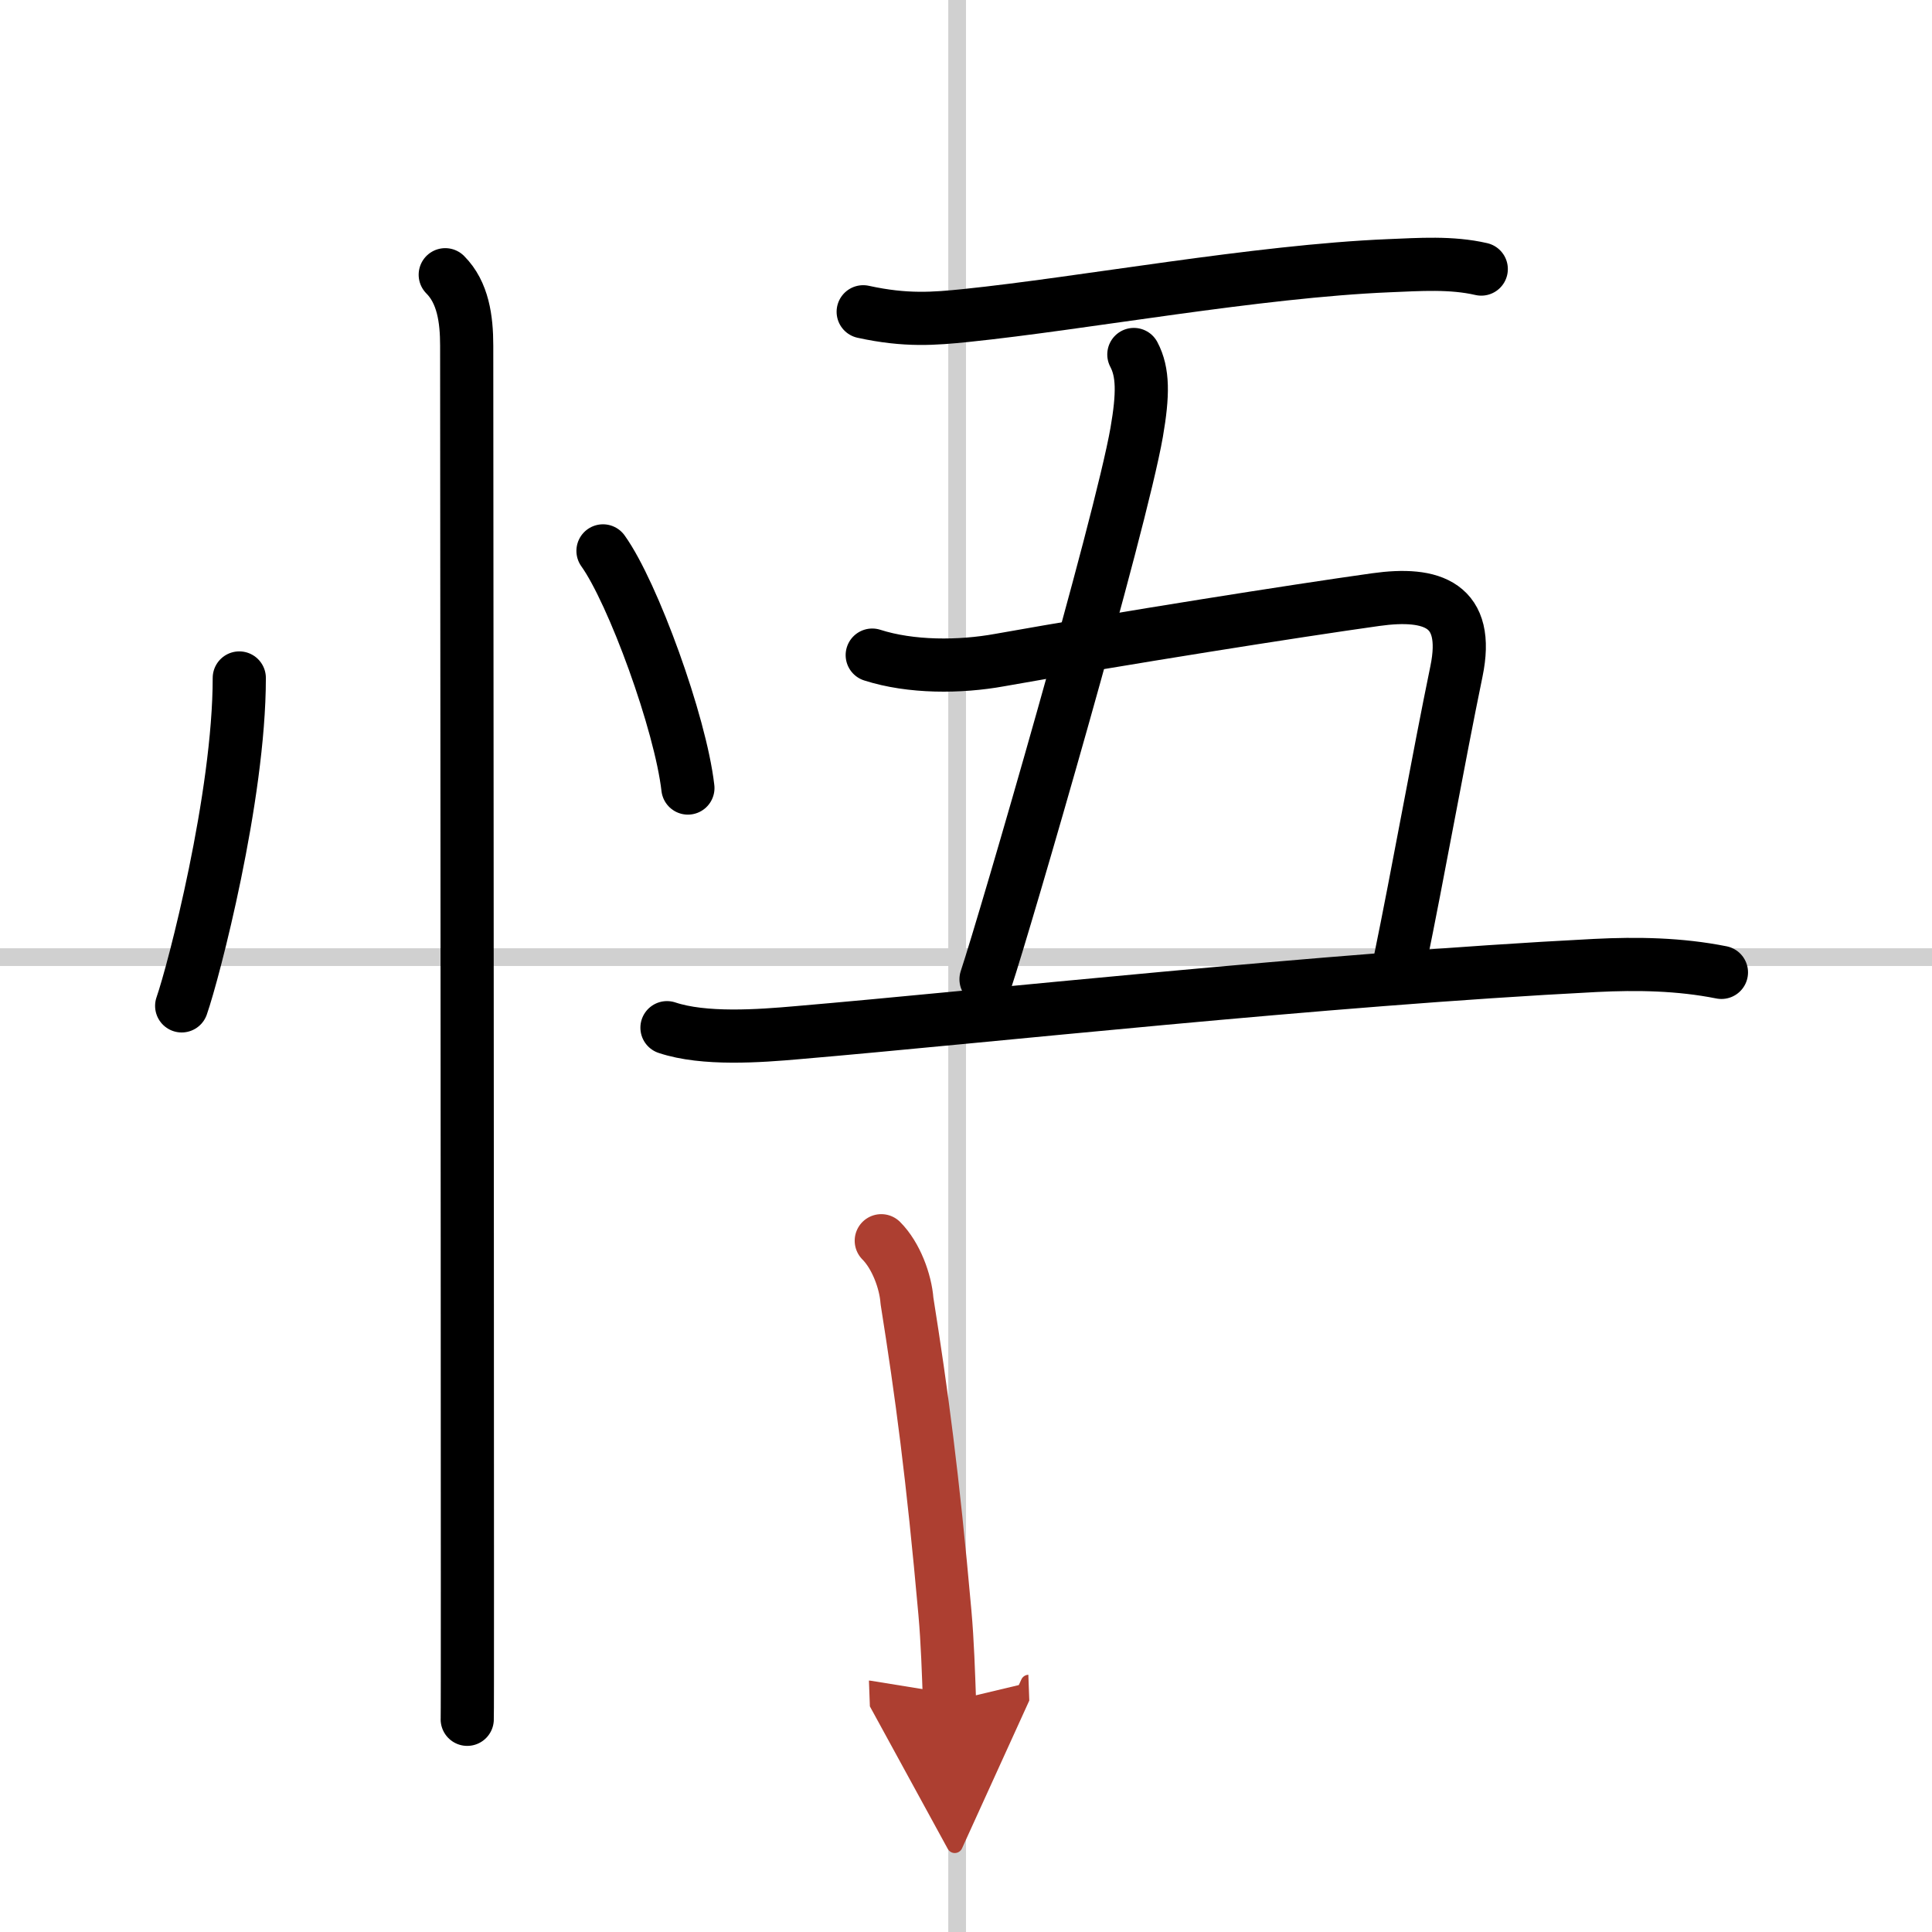 <svg width="400" height="400" viewBox="0 0 109 109" xmlns="http://www.w3.org/2000/svg"><defs><marker id="a" markerWidth="4" orient="auto" refX="1" refY="5" viewBox="0 0 10 10"><polyline points="0 0 10 5 0 10 1 5" fill="#ad3f31" stroke="#ad3f31"/></marker></defs><g fill="none" stroke="#000" stroke-linecap="round" stroke-linejoin="round" stroke-width="3"><rect width="100%" height="100%" fill="#fff" stroke="#fff"/><line x1="54" x2="54" y2="109" stroke="#d0d0d0" stroke-width="1"/><line x2="109" y1="54" y2="54" stroke="#d0d0d0" stroke-width="1"/><path d="m13.5 38.25c0 6.7-2.58 16.59-3.25 18.5"/><path d="m34.02 31.08c1.69 2.36 4.37 9.71 4.79 13.38"/><path d="m25.12 15.5c1 1 1.21 2.5 1.21 4 0 0.7 0.04 50.04 0.04 69.62 0 4.7 0 7.69-0.01 7.88"/><path d="m48.7 17.59c2.42 0.53 4.02 0.39 5.8 0.21 6.61-0.68 16.4-2.5 23.87-2.81 1.72-0.07 3.51-0.2 5.2 0.19"/><path d="m63.97 20c0.53 1 0.53 2.25 0.16 4.39-0.92 5.26-7.41 27.58-8.5 30.86"/><path d="m49.21 36.96c2.18 0.7 4.94 0.69 7.19 0.28 6.97-1.24 16.64-2.77 21.21-3.41 3.2-0.45 5.34 0.28 4.56 4.05-1.01 4.89-2.16 11.37-3.19 16.37"/><path d="m37.63 57.98c2.09 0.7 5.22 0.47 7.37 0.28 10.54-0.9 29.57-3 45-3.79 2.38-0.12 4.76-0.08 7.12 0.39"/><path d="m49.72 70c0.83 0.83 1.37 2.29 1.45 3.39 0.83 5.23 1.45 9.86 2.14 17.59 0.15 1.69 0.2 3.38 0.26 5.02" marker-end="url(#a)" stroke="#ad3f31"/></g></svg>
